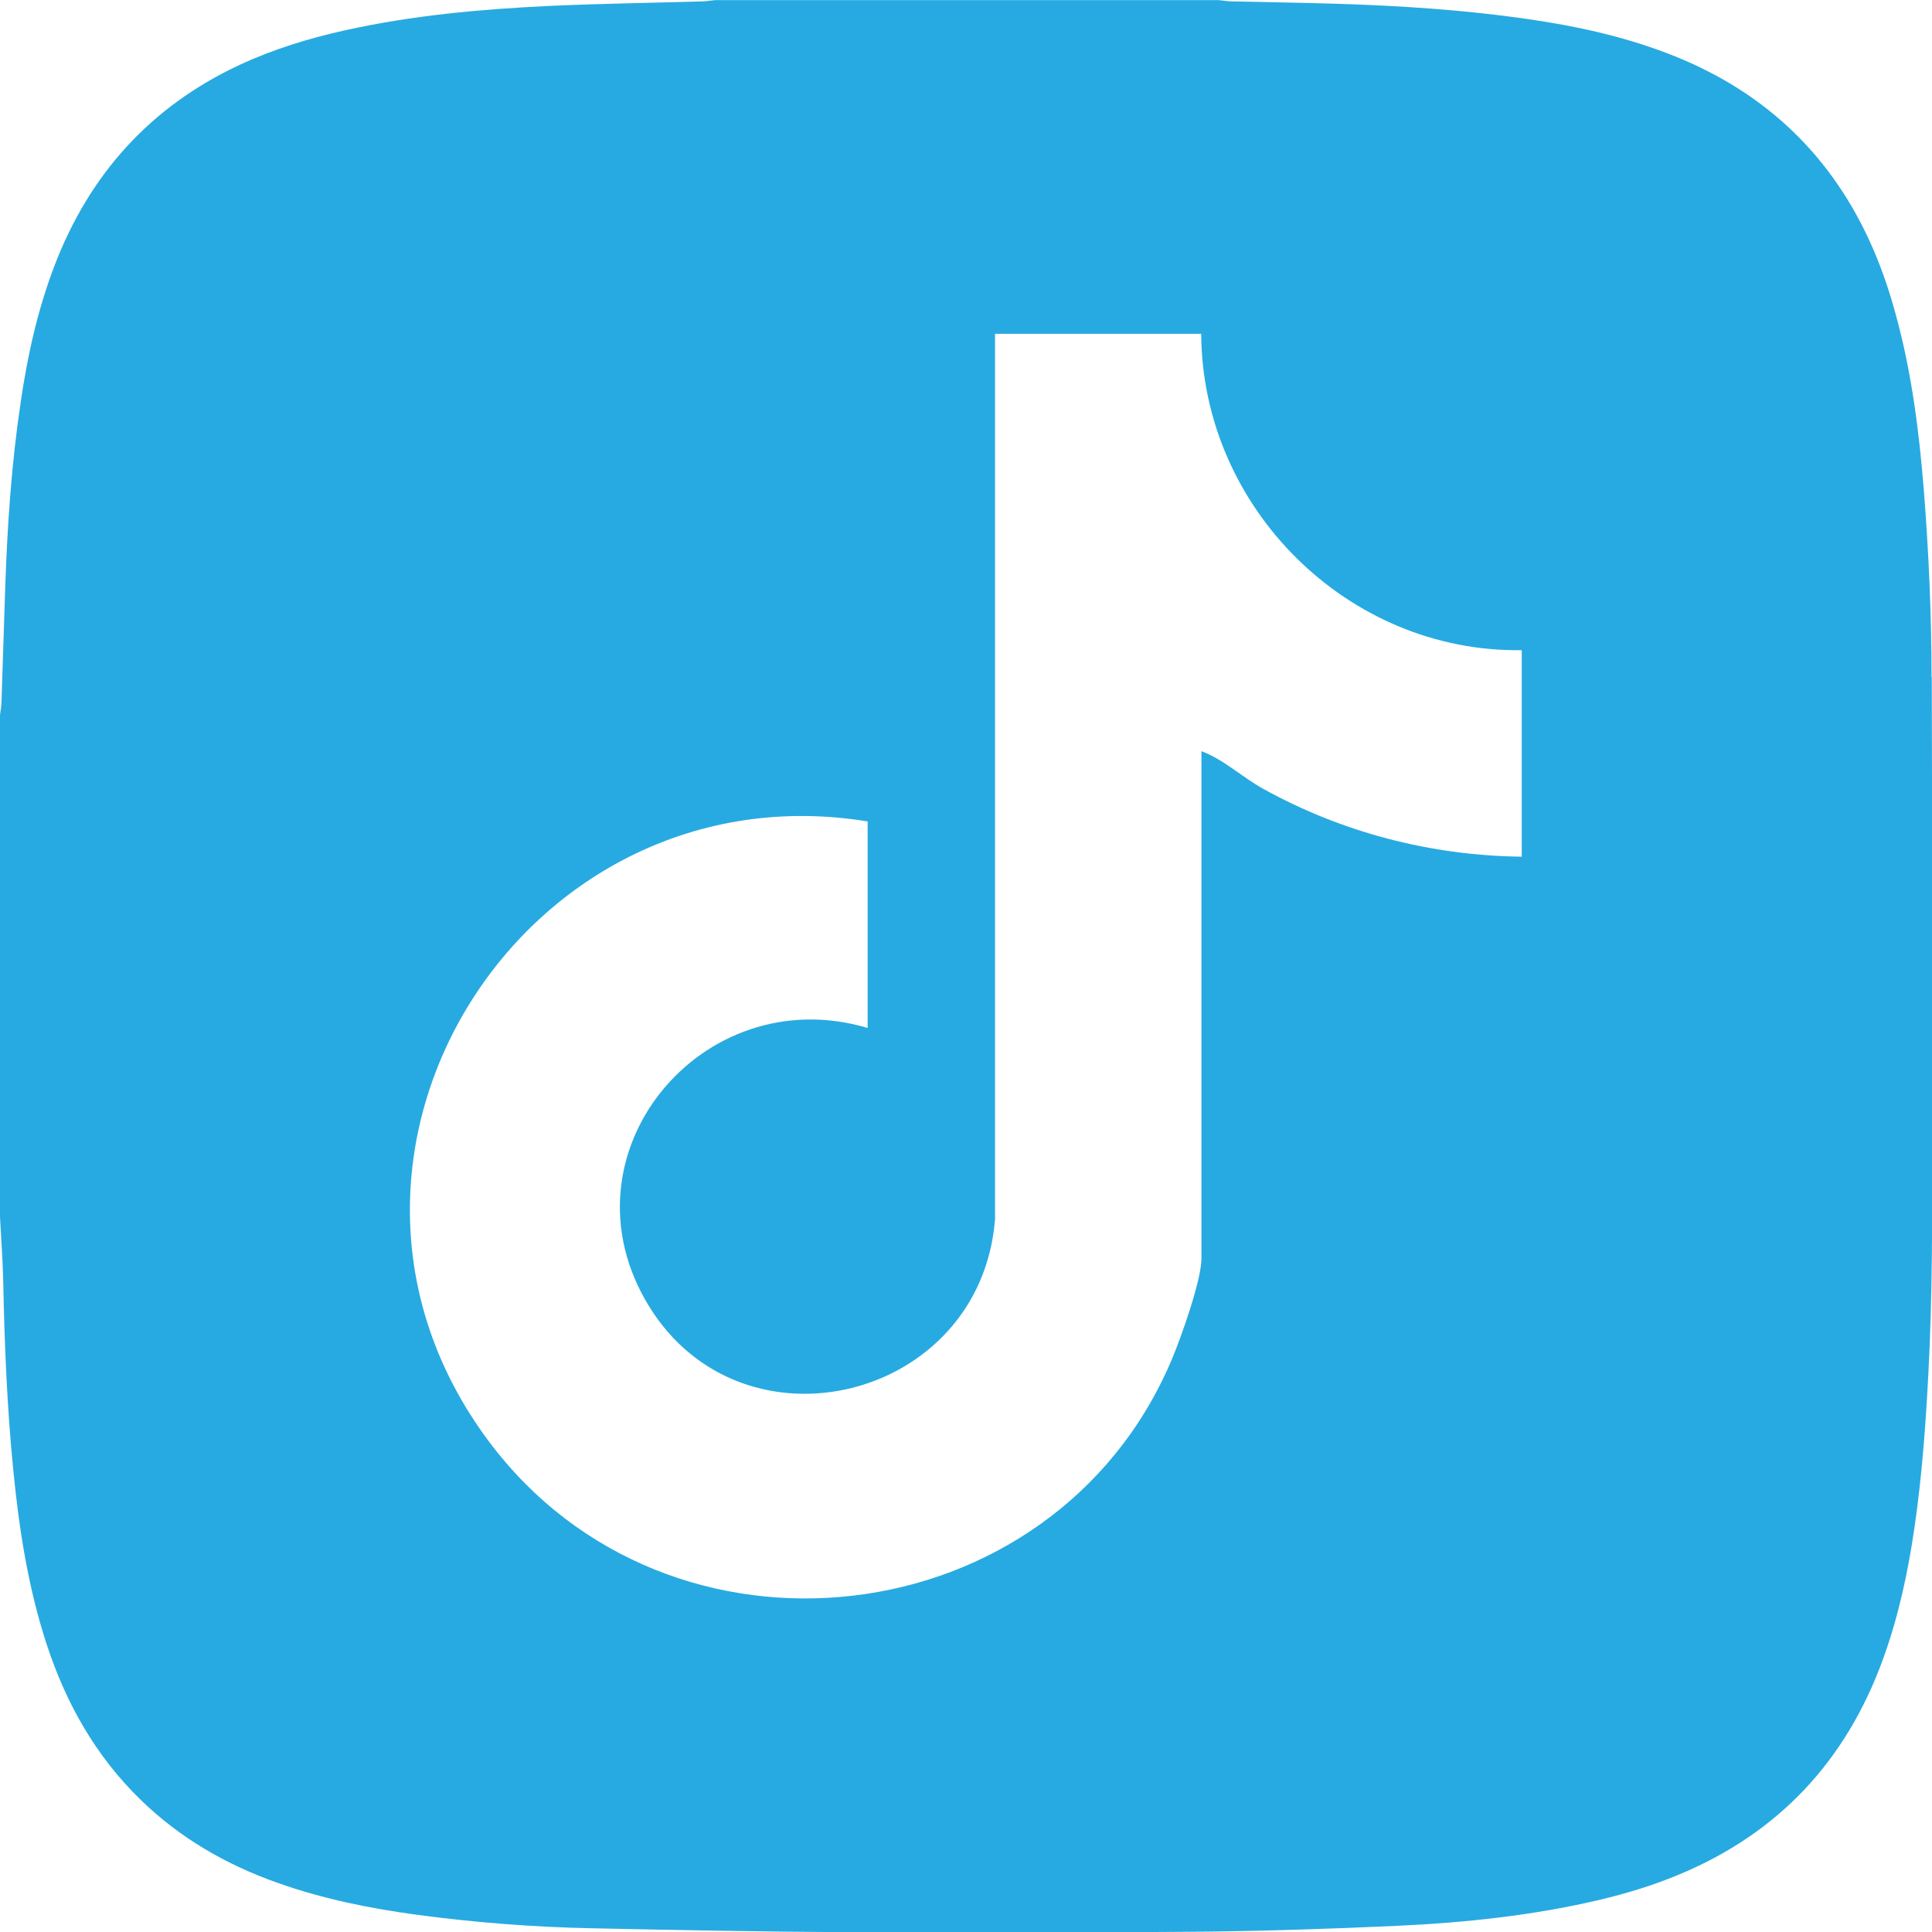 <?xml version="1.0" encoding="UTF-8"?> <svg xmlns="http://www.w3.org/2000/svg" id="Layer_2" data-name="Layer 2" viewBox="0 0 166.05 166.08"><defs><style> .cls-1 { fill: #27aae1; } </style></defs><g id="Layer_1-2" data-name="Layer 1"><path class="cls-1" d="M166.01,58.18c0-5.35-.24-10.7-.66-16.03-.41-5.09-1.05-10.15-2.41-15.1-.6-2.22-1.35-4.39-2.32-6.48-3.58-7.72-9.43-12.99-17.35-16-3.88-1.48-7.91-2.35-12.02-2.94-5.47-.79-10.96-1.14-16.47-1.31-2.94-.09-5.89-.13-8.84-.2-.4,0-.8-.07-1.2-.11h-43.29c-.38.04-.75.1-1.13.11-4.37.13-8.75.19-13.12.39-5.89.28-11.75.81-17.52,2.09-3.12.69-6.16,1.62-9.07,2.97-7.68,3.58-12.93,9.41-15.94,17.3-1.44,3.78-2.31,7.7-2.89,11.69-.79,5.27-1.15,10.57-1.33,15.9-.11,3.26-.21,6.53-.32,9.8,0,.4-.08.8-.13,1.2v43.13c.1,1.89.24,3.77.28,5.65.11,5.41.33,10.81.87,16.19.5,5.09,1.29,10.13,2.9,15.01,1.65,5,4.18,9.48,7.98,13.19,3.38,3.31,7.37,5.62,11.81,7.19,3.92,1.39,7.96,2.21,12.07,2.76,4.96.66,9.94,1.05,14.95,1.15,7.45.16,14.91.3,22.37.34,9.73.05,19.45.04,29.19-.04,5.89-.05,11.77-.24,17.66-.51,5.83-.27,11.64-.88,17.34-2.22,2.34-.55,4.64-1.25,6.87-2.18,8.57-3.56,14.36-9.77,17.53-18.47,1.35-3.7,2.17-7.53,2.73-11.41.64-4.39.96-8.81,1.19-13.23.35-6.61.33-13.23.33-19.86,0-13.32,0-26.64-.04-39.96ZM130.81,73.63c-7.82-.09-15.45-2.07-22.27-5.85-1.79-.99-3.36-2.5-5.28-3.22v43.61c0,1.88-1.77,6.84-2.58,8.75-10.15,23.89-43.22,27.74-58.72,6.89-18.2-24.49,3.14-58.03,32.61-53.21v17.75c-14.25-4.24-26.79,10.88-18.8,23.9,8.08,13.16,28.52,8.1,29.75-7.46V28.69s17.72,0,17.72,0c.08,14.94,12.59,27.41,27.55,27.19v17.75Z"></path></g></svg> 
